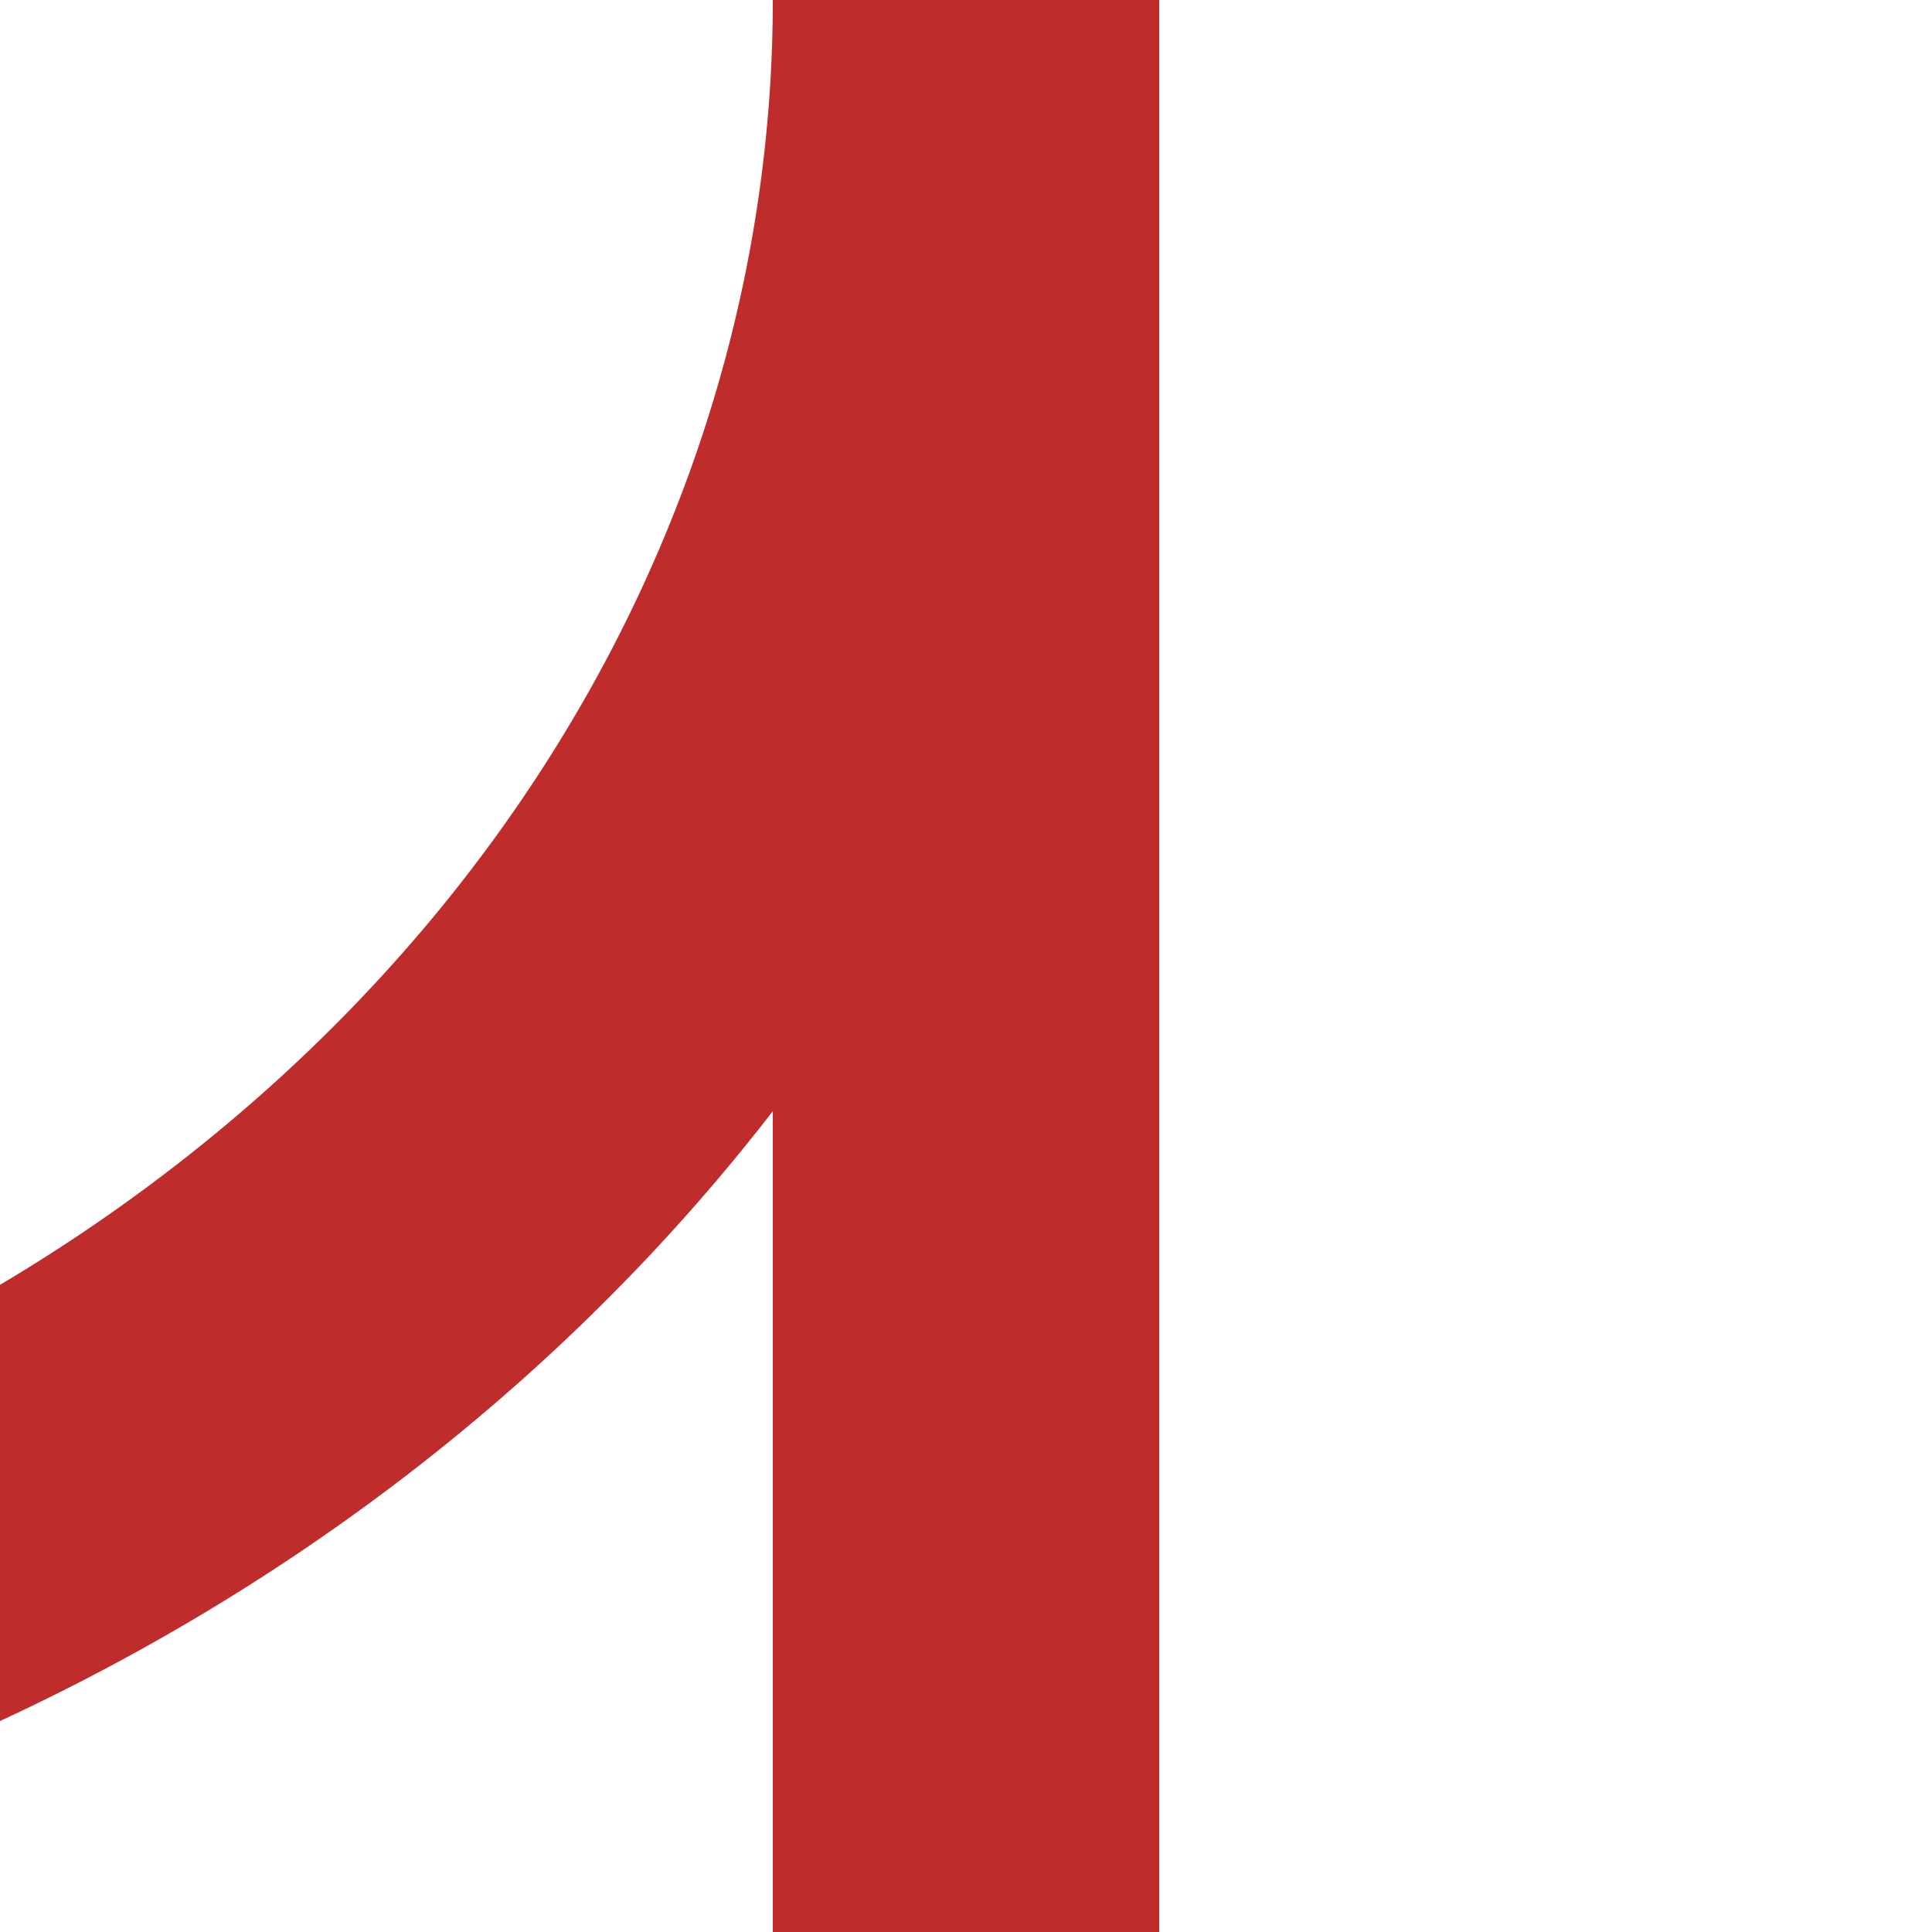 <?xml version="1.0" encoding="UTF-8"?>
<svg xmlns="http://www.w3.org/2000/svg" width="500" height="500">
 <title>3ABZg3</title>
 <path stroke="#BE2D2C" d="M -750,0 A 500,450 0 0 0 250,0 V 500" stroke-width="100" fill="none"/>
</svg>
